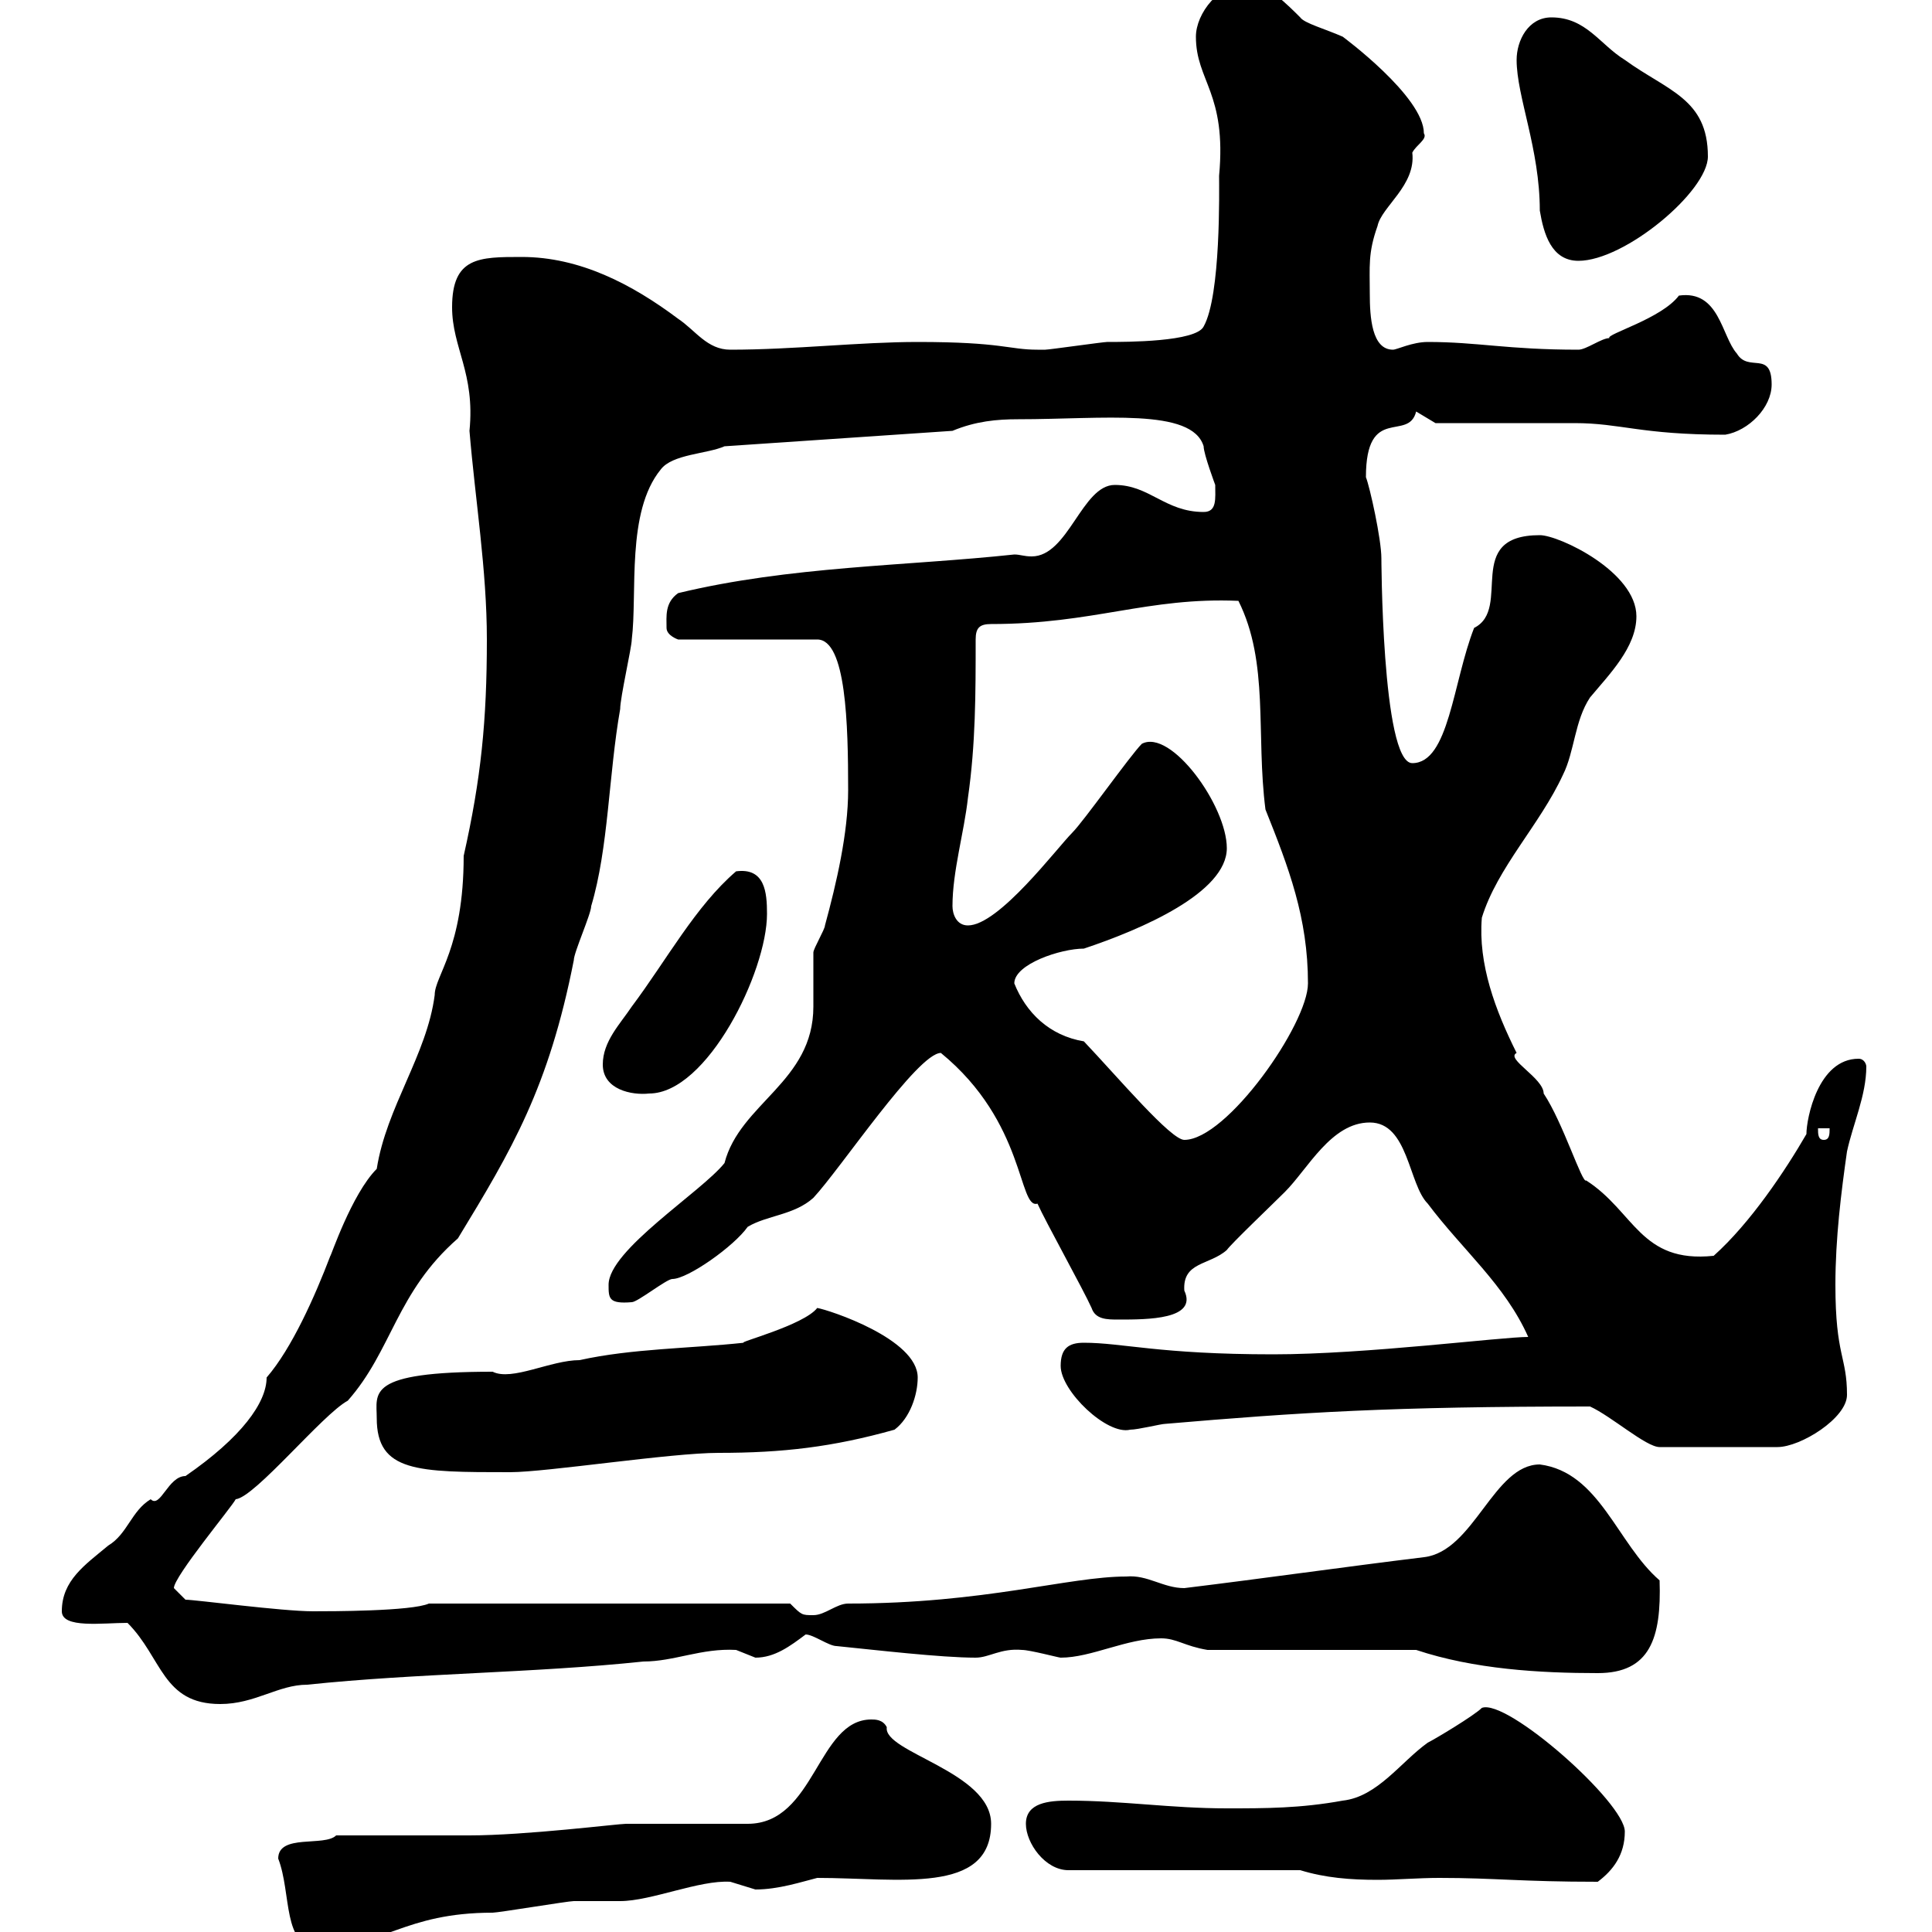 <svg xmlns="http://www.w3.org/2000/svg" xmlns:xlink="http://www.w3.org/1999/xlink" width="300" height="300"><path d="M43.20 288.60C45.30 294 43.80 302.40 49.50 302.40C59.40 302.40 62.70 297 76.50 297C77.40 297 88.20 295.20 89.10 295.20C90 295.20 95.40 295.20 96.30 295.20C101.10 295.20 108.60 291.90 113.40 292.20C113.40 292.20 117.30 293.40 117.30 293.40C120.90 293.40 124.50 292.20 126.90 291.60C139.50 291.60 153.90 294.30 153.90 283.20C153.90 275.10 137.10 272.10 137.70 268.20C137.10 267 135.90 267 135.30 267C126.90 267 126.60 283.20 116.10 283.20L97.20 283.20C96 283.20 81.60 285 72.90 285C71.10 285 54 285 52.20 285C50.40 286.80 43.20 284.70 43.20 288.60ZM201.90 290.40C205.80 291.60 209.70 291.90 213.90 291.90C216.90 291.90 220.20 291.60 223.50 291.60C232.20 291.60 236.10 292.20 248.10 292.20C250.50 290.40 252.30 288 252.30 284.40C252.30 279.90 234 263.70 230.10 265.20C228.90 266.40 222.90 270 221.70 270.60C217.50 273.60 213.90 279 208.50 279.60C201.90 280.80 196.50 280.80 190.50 280.80C181.80 280.80 174.30 279.60 165.90 279.60C162.90 279.60 159.30 279.90 159.30 283.20C159.30 286.20 162.30 290.40 165.90 290.40ZM19.80 252C25.20 257.40 25.20 264.60 34.20 264.60C39.60 264.60 43.20 261.60 47.70 261.60C64.80 259.80 82.80 259.80 99.90 258C104.70 258 108.90 255.90 114.30 256.20C114.30 256.20 117.30 257.40 117.30 257.40C120.30 257.40 122.70 255.60 125.10 253.80C126.30 253.80 128.70 255.60 129.90 255.60C135.90 256.20 146.10 257.40 151.50 257.40C153.60 257.40 155.40 255.90 158.70 256.20C159.90 256.20 164.40 257.40 164.70 257.40C169.50 257.40 174.90 254.40 180.30 254.40C182.70 254.40 183.90 255.60 187.50 256.20L219.90 256.20C228.90 259.20 239.10 259.80 248.10 259.80C256.20 259.80 258 254.40 257.70 245.40C251.10 239.70 248.40 228.60 239.10 227.40C231.90 227.40 228.90 240.90 221.10 241.80C208.80 243.30 196.20 245.10 183.90 246.60C180.60 246.60 178.20 244.50 174.90 244.80C165.90 244.80 153 249 131.70 249C129.90 249 128.10 250.80 126.30 250.80C124.50 250.80 124.50 250.80 122.70 249L66.60 249C63.90 250.20 51.30 250.20 48.60 250.20C43.80 250.20 30.30 248.40 28.80 248.40C28.80 248.40 27 246.60 27 246.60C27 244.80 36 234 36.60 232.80C39.60 232.50 50.10 219.60 54 217.50C60.90 209.70 61.50 200.70 71.10 192.30C79.50 178.50 85.20 168.90 89.10 149.10C89.10 147.90 91.80 141.90 91.80 140.70C94.50 131.70 94.50 120.30 96.30 110.10C96.30 108.30 98.10 100.50 98.10 99.30C99 92.10 97.20 79.50 102.60 72.90C104.40 70.50 109.80 70.50 112.50 69.30L147.90 66.90C151.50 65.40 154.80 65.10 158.10 65.10C171.30 65.10 185.10 63.30 186.90 69.30C186.90 70.50 188.70 75.30 188.70 75.30C188.70 77.40 189 79.50 186.90 79.50C180.90 79.50 178.50 75.30 173.10 75.30C168 75.30 165.90 86.40 160.20 86.40C159 86.40 158.40 86.10 157.50 86.10C140.70 87.90 122.70 87.90 105.30 92.10C103.20 93.60 103.50 95.70 103.50 97.50C103.50 98.70 105.30 99.30 105.30 99.30L126.90 99.30C131.40 99.30 131.70 112.50 131.70 122.70C131.70 129.30 129.90 137.10 128.10 143.70C128.10 144.30 126.30 147.30 126.30 147.90C126.30 149.10 126.30 155.40 126.30 156.30C126.30 168 114.90 171.30 112.50 180.60C108.90 185.10 94.50 194.10 94.50 199.50C94.50 201.60 94.50 202.50 98.10 202.20C99 202.20 103.50 198.60 104.40 198.60C106.80 198.60 114 193.50 116.10 190.50C119.10 188.70 123.30 188.70 126.30 186C130.50 181.50 142.50 163.50 146.10 163.50C159.30 174.30 158.10 187.80 161.10 186.90C162.30 189.60 168.30 200.40 169.50 203.10C170.10 204.90 171.90 204.90 173.70 204.90C178.20 204.90 186 204.90 183.90 200.40C183.60 195.90 187.80 196.50 190.50 194.10C191.10 193.20 197.70 186.90 199.50 185.10C203.10 181.50 206.70 174.30 212.70 174.30C218.70 174.30 218.70 183.90 221.70 186.90C227.10 194.10 233.70 199.50 237.30 207.60C233.10 207.60 212.10 210.30 197.70 210.30C180 210.30 174.30 208.50 168.30 208.50C165.90 208.50 164.70 209.40 164.70 212.10C164.70 216 171.90 222.90 175.50 222C176.70 222 180.30 221.10 180.90 221.10C201.90 219.30 216 218.40 246.90 218.40C250.20 219.90 255.60 224.70 257.70 224.70L276 224.70C279.60 224.70 286.80 220.20 286.80 216.60C286.80 210.60 285 210.60 285 199.50C285 192.30 285.90 185.10 286.80 178.80C287.70 174.60 289.80 170.10 289.80 165.60C289.80 165.30 289.50 164.40 288.60 164.40C282.30 164.40 280.50 173.70 280.50 176.10C277.20 181.80 271.80 189.90 266.10 195C254.70 196.20 253.80 188.10 246.30 183.30C245.70 183.90 242.70 174.30 239.70 169.80C239.70 167.40 233.70 164.40 235.50 163.50C232.20 156.90 229.50 149.70 230.10 142.50C232.50 134.70 239.10 128.10 242.70 120.30C244.50 116.70 244.50 111.90 246.90 108.30C249.90 104.70 254.10 100.50 254.10 95.70C254.10 88.80 242.10 83.10 239.10 83.10C227.10 83.10 234.90 94.50 228.90 97.50C225.60 105.90 225 118.50 219.30 118.50C214.50 118.50 214.50 85.50 214.50 86.70C214.50 83.70 212.70 75.60 212.10 74.10C212.10 62.70 218.70 68.70 219.90 63.90L222.90 65.70C226.50 65.70 240.90 65.70 244.50 65.70C251.70 65.70 254.70 67.50 267.90 67.50C271.50 66.90 275.10 63.30 275.10 59.70C275.10 54.30 271.50 57.90 269.70 54.90C267.30 52.20 267 45 260.70 45.90C258 49.50 249.30 51.90 249.90 52.50C248.70 52.50 246.30 54.30 245.10 54.30C234 54.30 229.50 53.10 221.70 53.10C219.30 53.10 216.90 54.30 216.30 54.30C213 54.30 212.70 49.20 212.70 45.60C212.70 41.40 212.40 39.30 213.90 35.10C214.50 32.10 219.90 28.80 219.30 23.70C219.90 22.50 221.70 21.60 221.10 20.70C221.10 15 208.50 5.70 208.50 5.70C205.80 4.50 202.50 3.60 201.90 2.70C200.10 0.90 196.50-2.70 194.10-2.70C189.30-2.70 185.70 2.10 185.70 5.70C185.70 12.60 190.50 14.40 189.30 27.30C189.30 29.40 189.60 45.90 186.90 50.70C185.70 53.10 174.90 53.10 171.90 53.10C171.30 53.10 162.90 54.30 162.30 54.30C162.30 54.30 162.30 54.30 161.10 54.30C156.60 54.30 155.70 53.10 142.50 53.10C133.50 53.10 123.30 54.30 113.40 54.30C109.80 54.30 108 51.30 105.30 49.50C98.10 44.10 90 39.90 81 39.90C74.40 39.90 70.20 39.90 70.20 47.70C70.20 54 73.80 57.90 72.90 66.90C73.80 77.70 75.60 88.50 75.60 99.30C75.60 111.90 74.70 120.90 72 132.90C72 147.30 67.50 151.50 67.50 154.50C66.30 163.80 60 171.90 58.50 181.50C54.60 185.40 51.30 195.30 51.30 195C48.90 201.30 45.30 209.40 41.40 213.90C41.40 217.80 37.50 223.20 28.80 229.20C26.10 229.20 24.90 234.30 23.40 232.80C20.40 234.60 19.80 238.20 16.80 240C13.20 243 9.60 245.40 9.60 250.20C9.60 252.90 15.90 252 19.80 252ZM58.50 220.20C58.50 228.60 64.80 228.60 79.20 228.60C84.90 228.60 104.10 225.60 111.60 225.60C121.50 225.60 129.30 224.70 138.90 222C141.30 220.20 142.50 216.60 142.50 213.90C142.50 207.90 128.70 203.40 126.90 203.10C124.80 205.80 114.30 208.50 115.50 208.50C107.10 209.40 98.10 209.40 90 211.20C85.50 211.20 79.50 214.50 76.50 213C56.70 213 58.50 216.30 58.50 220.20ZM168.30 161.70C162.90 160.80 159.30 157.20 157.50 152.70C157.50 149.70 164.70 147.30 168.30 147.30C177.30 144.30 190.50 138.60 190.50 131.70C190.50 125.10 181.80 113.10 177.30 115.50C175.50 117.30 168.30 127.50 166.50 129.30C164.10 131.70 155.10 143.70 150.30 143.70C148.50 143.70 147.90 141.90 147.90 140.70C147.90 135.30 149.70 129.30 150.30 123.90C151.50 115.50 151.50 107.70 151.50 99.30C151.50 97.50 152.10 96.90 153.90 96.90C169.80 96.90 178.20 92.70 192.30 93.30C197.10 102.90 195 114 196.50 125.70C200.10 134.70 203.10 142.50 203.10 152.70C203.10 159 190.50 177 183.90 177C181.80 177 173.70 167.40 168.30 161.70ZM282.30 175.20L284.10 175.20C284.10 176.10 284.10 177 283.20 177C282.30 177 282.30 176.10 282.30 175.20ZM93.60 165.30C93.60 169.20 98.10 170.10 100.80 169.80C109.80 169.80 119.10 150.90 119.10 141.90C119.10 138.60 118.80 134.70 114.30 135.30C108 140.70 103.50 149.10 98.10 156.30C96.30 159 93.60 161.70 93.60 165.30ZM235.50 9.30C235.50 15 239.10 23.10 239.10 32.70C239.70 36.30 240.90 40.50 245.10 40.50C252.30 40.50 265.20 29.70 265.20 24.30C265.20 15.30 258.90 14.10 252.30 9.30C248.40 6.90 246.30 2.70 240.90 2.70C237.30 2.70 235.50 6.30 235.50 9.30Z"/></svg>